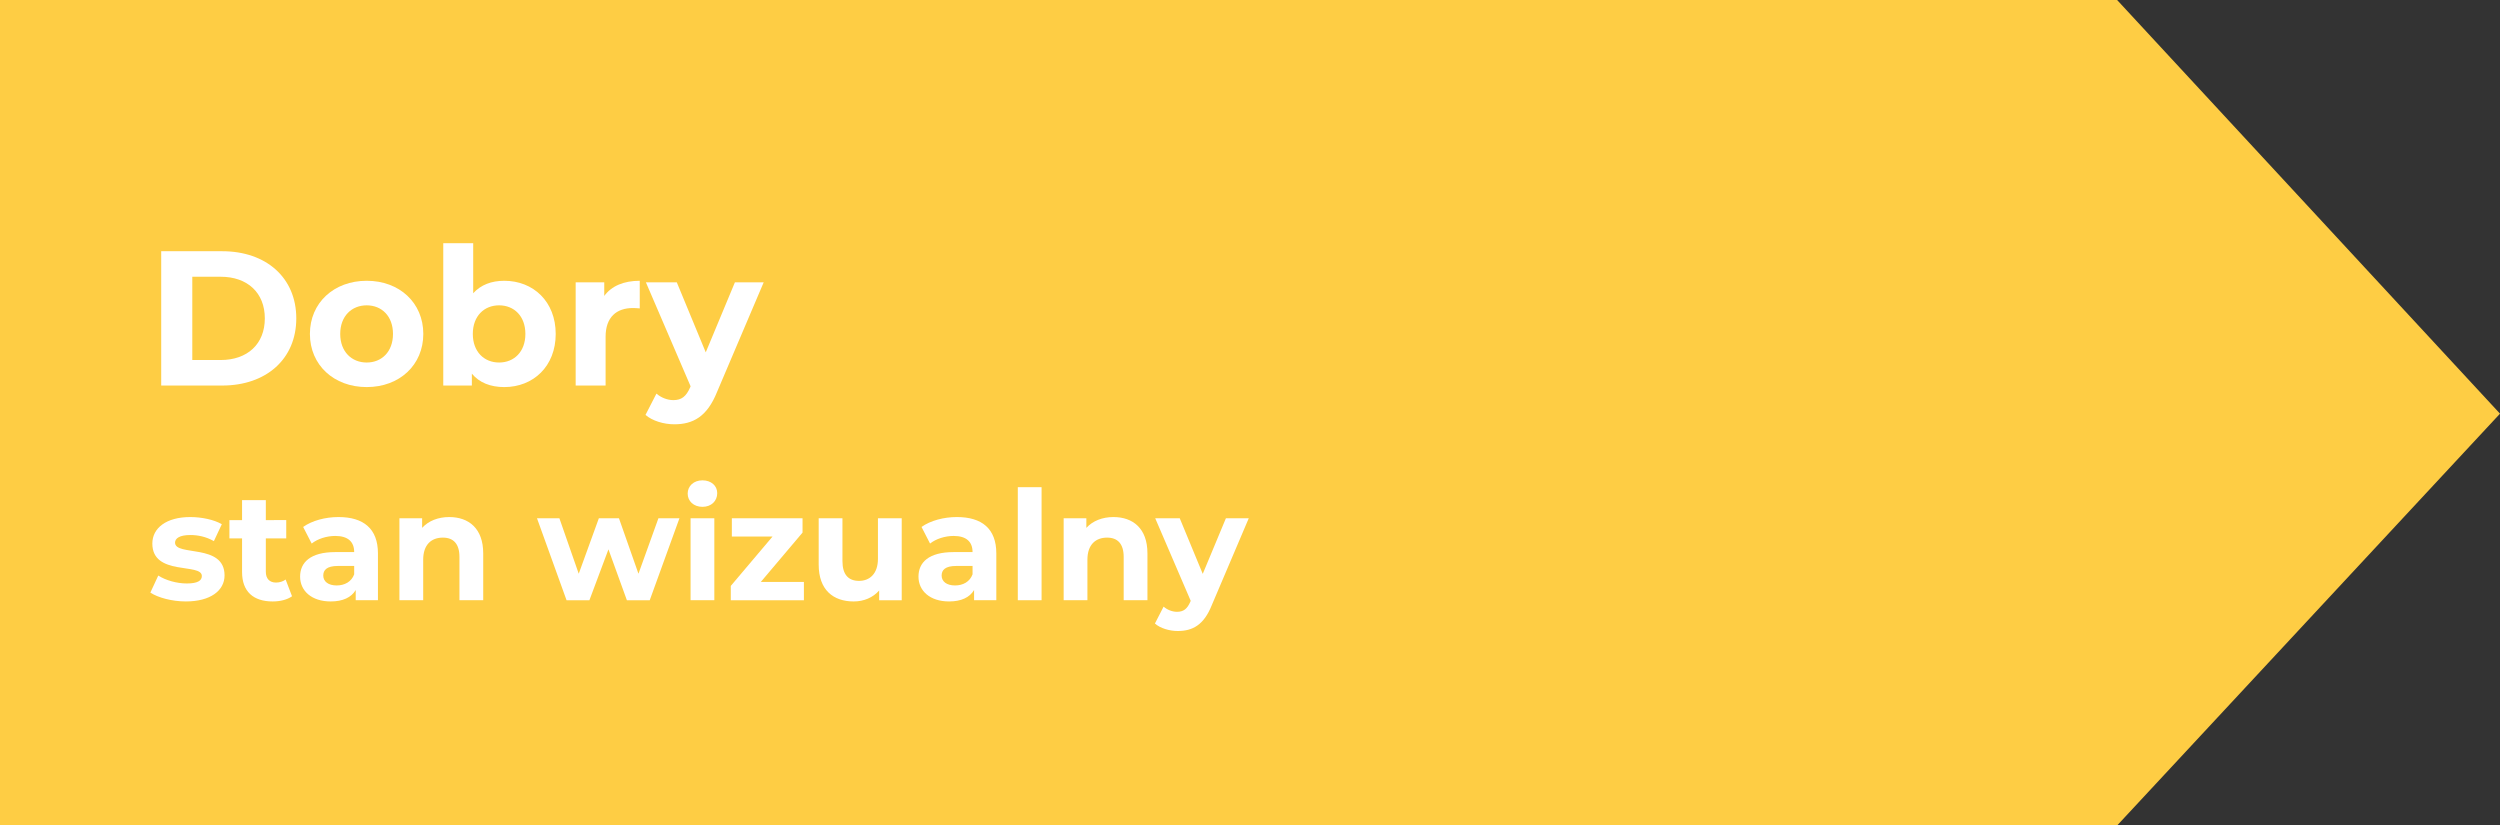 <?xml version="1.0" encoding="UTF-8" standalone="no"?>
<svg
   id="Warstwa_1"
   data-name="Warstwa 1"
   viewBox="0 0 300 99.058"
   version="1.1"
   sodipodi:docname="Dobry Duży.svg"
   width="300"
   height="99.058"
   inkscape:version="1.4 (86a8ad7, 2024-10-11)"
   xmlns:inkscape="http://www.inkscape.org/namespaces/inkscape"
   xmlns:sodipodi="http://sodipodi.sourceforge.net/DTD/sodipodi-0.dtd"
   xmlns="http://www.w3.org/2000/svg"
   xmlns:svg="http://www.w3.org/2000/svg"
   xmlns:c2pa="http://c2pa.org/manifest">
  <rect x="0" y="0" width="300" height="99.058" fill="#333333" stroke="none"/>
  <sodipodi:namedview
     id="namedview18"
     pagecolor="#ffffff"
     bordercolor="#000000"
     borderopacity="0.25"
     inkscape:showpageshadow="2"
     inkscape:pageopacity="0.0"
     inkscape:pagecheckerboard="0"
     inkscape:deskcolor="#d1d1d1"
     inkscape:zoom="0.36884507"
     inkscape:cx="1415.2283"
     inkscape:cy="760.4819"
     inkscape:window-width="1920"
     inkscape:window-height="1009"
     inkscape:window-x="-8"
     inkscape:window-y="-8"
     inkscape:window-maximized="1"
     inkscape:current-layer="Warstwa_1" />
  <defs
     id="defs1">
    <style
       id="style1">
      .cls-1 {
        fill: #fecd44;
      }

      .cls-1, .cls-2 {
        stroke-width: 0px;
      }

      .cls-2 {
        fill: #fff;
      }
    </style>
  </defs>
  <path
     class="cls-1"
     d="M 254.053,99.058 H 0 V 0 h 254.053 c 15.315,16.547 30.631,33.093 45.947,49.64 -15.315,16.473 -30.631,32.945 -45.947,49.418 z"
     id="path1" />
  <g
     id="g6"
     transform="matrix(0.064,0,0,0.064,-3.539,-4.173)"
     style="stroke-width:15.546">
    <path
       class="cls-2"
       d="m 357.56,536.25 h 114.41 c 82.39,0 138.87,49.65 138.87,125.92 0,76.27 -56.48,125.92 -138.87,125.92 H 357.56 Z m 111.53,203.99 c 50.01,0 82.75,-29.86 82.75,-78.07 0,-48.21 -32.74,-78.07 -82.75,-78.07 h -53.25 v 156.14 z"
       id="path2" />
    <path
       class="cls-2"
       d="m 636.38,691.31 c 0,-58.28 44.97,-99.66 106.49,-99.66 61.52,0 106.13,41.37 106.13,99.66 0,58.29 -44.61,99.66 -106.13,99.66 -61.52,0 -106.49,-41.37 -106.49,-99.66 z m 155.78,0 c 0,-33.46 -21.23,-53.61 -49.29,-53.61 -28.06,0 -49.65,20.15 -49.65,53.61 0,33.46 21.59,53.61 49.65,53.61 28.06,0 49.29,-20.15 49.29,-53.61 z"
       id="path3" />
    <path
       class="cls-2"
       d="m 1097.25,691.31 c 0,60.8 -42.09,99.66 -96.42,99.66 -25.9,0 -46.77,-8.27 -60.8,-25.18 V 788.1 H 886.42 V 521.15 h 56.12 v 93.9 c 14.39,-15.83 34.18,-23.38 58.28,-23.38 54.33,0 96.42,38.86 96.42,99.66 z m -56.84,0 c 0,-33.46 -21.23,-53.61 -49.29,-53.61 -28.06,0 -49.29,20.15 -49.29,53.61 0,33.46 21.23,53.61 49.29,53.61 28.06,0 49.29,-20.15 49.29,-53.61 z"
       id="path4" />
    <path
       class="cls-2"
       d="m 1254.83,591.66 v 51.81 c -4.68,-0.36 -8.27,-0.72 -12.59,-0.72 -30.94,0 -51.45,16.91 -51.45,53.97 v 91.38 h -56.12 V 594.54 h 53.61 v 25.54 c 13.67,-18.71 36.7,-28.42 66.56,-28.42 z"
       id="path5" />
    <path
       class="cls-2"
       d="m 1487.24,594.53 -87.42,205.43 c -18.71,46.77 -45.33,60.8 -80.23,60.8 -19.79,0 -41.37,-6.48 -53.97,-17.63 l 20.51,-39.93 c 8.63,7.56 20.51,12.23 31.66,12.23 15.47,0 24.1,-6.84 31.66,-24.11 l 0.72,-1.8 -83.83,-195 h 57.92 l 54.33,131.32 54.69,-131.32 h 53.97 z"
       id="path6" />
  </g>
  <g
     id="g18"
     transform="matrix(0.064,0,0,0.064,-3.539,-4.173)"
     style="stroke-width:15.546">
    <path
       class="cls-2"
       d="m 337.2,1176.35 14.85,-31.99 c 13.71,8.86 34.56,14.85 53.42,14.85 20.57,0 28.28,-5.43 28.28,-14 0,-25.14 -92.83,0.57 -92.83,-60.84 0,-29.14 26.28,-49.7 71.13,-49.7 21.14,0 44.56,4.86 59.13,13.43 l -14.85,31.71 c -15.14,-8.57 -30.28,-11.43 -44.27,-11.43 -20,0 -28.56,6.28 -28.56,14.28 0,26.28 92.83,0.86 92.83,61.41 0,28.56 -26.56,48.84 -72.55,48.84 -25.99,0 -52.27,-7.14 -66.56,-16.57 z"
       id="path7" />
    <path
       class="cls-2"
       d="m 602.85,1183.21 c -9.14,6.57 -22.57,9.71 -36.28,9.71 -36.28,0 -57.41,-18.57 -57.41,-55.13 v -63.13 h -23.71 v -34.28 h 23.71 v -37.42 h 44.56 v 37.42 H 592 v 34.28 h -38.28 v 62.56 c 0,13.14 7.14,20.28 19.14,20.28 6.57,0 13.14,-2 18,-5.71 l 12,31.42 z"
       id="path8" />
    <path
       class="cls-2"
       d="m 763.95,1102.94 v 87.69 h -41.7 v -19.14 c -8.28,14 -24.28,21.42 -46.85,21.42 -35.99,0 -57.41,-20 -57.41,-46.56 0,-26.56 19.14,-45.99 65.98,-45.99 h 35.42 c 0,-19.14 -11.43,-30.28 -35.42,-30.28 -16.28,0 -33.13,5.43 -44.27,14.28 l -16,-31.14 c 16.85,-12 41.7,-18.57 66.27,-18.57 46.85,0 73.98,21.71 73.98,68.27 z m -44.56,39.13 v -15.71 h -30.56 c -20.85,0 -27.42,7.71 -27.42,18 0,11.14 9.43,18.57 25.14,18.57 14.85,0 27.71,-6.86 32.85,-20.85 z"
       id="path9" />
    <path
       class="cls-2"
       d="m 961.33,1102.65 v 87.98 h -44.56 v -81.12 c 0,-24.85 -11.43,-36.28 -31.14,-36.28 -21.42,0 -36.85,13.14 -36.85,41.42 v 75.98 h -44.56 v -153.68 h 42.56 v 18 c 12,-13.14 29.99,-20.28 50.84,-20.28 36.28,0 63.7,21.14 63.7,67.98 z"
       id="path10" />
    <path
       class="cls-2"
       d="m 1329.25,1036.96 -55.7,153.68 h -42.85 l -34.56,-95.41 -35.71,95.41 h -42.85 l -55.42,-153.68 h 41.99 l 36.28,103.97 37.71,-103.97 h 37.71 l 36.56,103.97 37.42,-103.97 z"
       id="path11" />
    <path
       class="cls-2"
       d="m 1344.68,990.68 c 0,-14 11.14,-24.85 27.71,-24.85 16.57,0 27.71,10.28 27.71,23.99 0,14.85 -11.14,25.71 -27.71,25.71 -16.57,0 -27.71,-10.85 -27.71,-24.85 z m 5.43,46.27 h 44.56 v 153.68 h -44.56 z"
       id="path12" />
    <path
       class="cls-2"
       d="m 1562.62,1156.36 v 34.28 h -137.11 v -26.85 l 78.27,-92.55 h -76.27 v -34.28 h 132.54 v 26.85 l -78.27,92.55 z"
       id="path13" />
    <path
       class="cls-2"
       d="m 1746.01,1036.96 v 153.68 h -42.28 v -18.28 c -11.71,13.42 -28.85,20.57 -47.7,20.57 -38.56,0 -65.7,-21.71 -65.7,-69.13 v -86.84 h 44.56 v 80.27 c 0,25.71 11.43,37.13 31.14,37.13 19.71,0 35.42,-13.14 35.42,-41.42 v -75.98 z"
       id="path14" />
    <path
       class="cls-2"
       d="m 1923.4,1102.94 v 87.69 h -41.7 v -19.14 c -8.28,14 -24.28,21.42 -46.85,21.42 -35.99,0 -57.41,-20 -57.41,-46.56 0,-26.56 19.14,-45.99 65.98,-45.99 h 35.42 c 0,-19.14 -11.43,-30.28 -35.42,-30.28 -16.28,0 -33.13,5.43 -44.27,14.28 l -16,-31.14 c 16.85,-12 41.7,-18.57 66.27,-18.57 46.85,0 73.98,21.71 73.98,68.27 z m -44.56,39.13 v -15.71 h -30.56 c -20.85,0 -27.42,7.71 -27.42,18 0,11.14 9.43,18.57 25.14,18.57 14.85,0 27.71,-6.86 32.85,-20.85 z"
       id="path15" />
    <path
       class="cls-2"
       d="m 1963.68,978.68 h 44.56 v 211.95 h -44.56 z"
       id="path16" />
    <path
       class="cls-2"
       d="m 2206.76,1102.65 v 87.98 h -44.56 v -81.12 c 0,-24.85 -11.43,-36.28 -31.14,-36.28 -21.42,0 -36.85,13.14 -36.85,41.42 v 75.98 h -44.56 v -153.68 h 42.56 v 18 c 12,-13.14 29.99,-20.28 50.84,-20.28 36.28,0 63.7,21.14 63.7,67.98 z"
       id="path17" />
    <path
       class="cls-2"
       d="m 2396.72,1036.96 -69.41,163.1 c -14.85,37.13 -35.99,48.27 -63.7,48.27 -15.71,0 -32.85,-5.14 -42.85,-14 l 16.28,-31.71 c 6.86,6 16.28,9.71 25.14,9.71 12.28,0 19.14,-5.43 25.14,-19.14 l 0.57,-1.43 -66.56,-154.82 h 45.99 l 43.13,104.26 43.42,-104.26 h 42.85 z"
       id="path18" />
  </g>
</svg>
